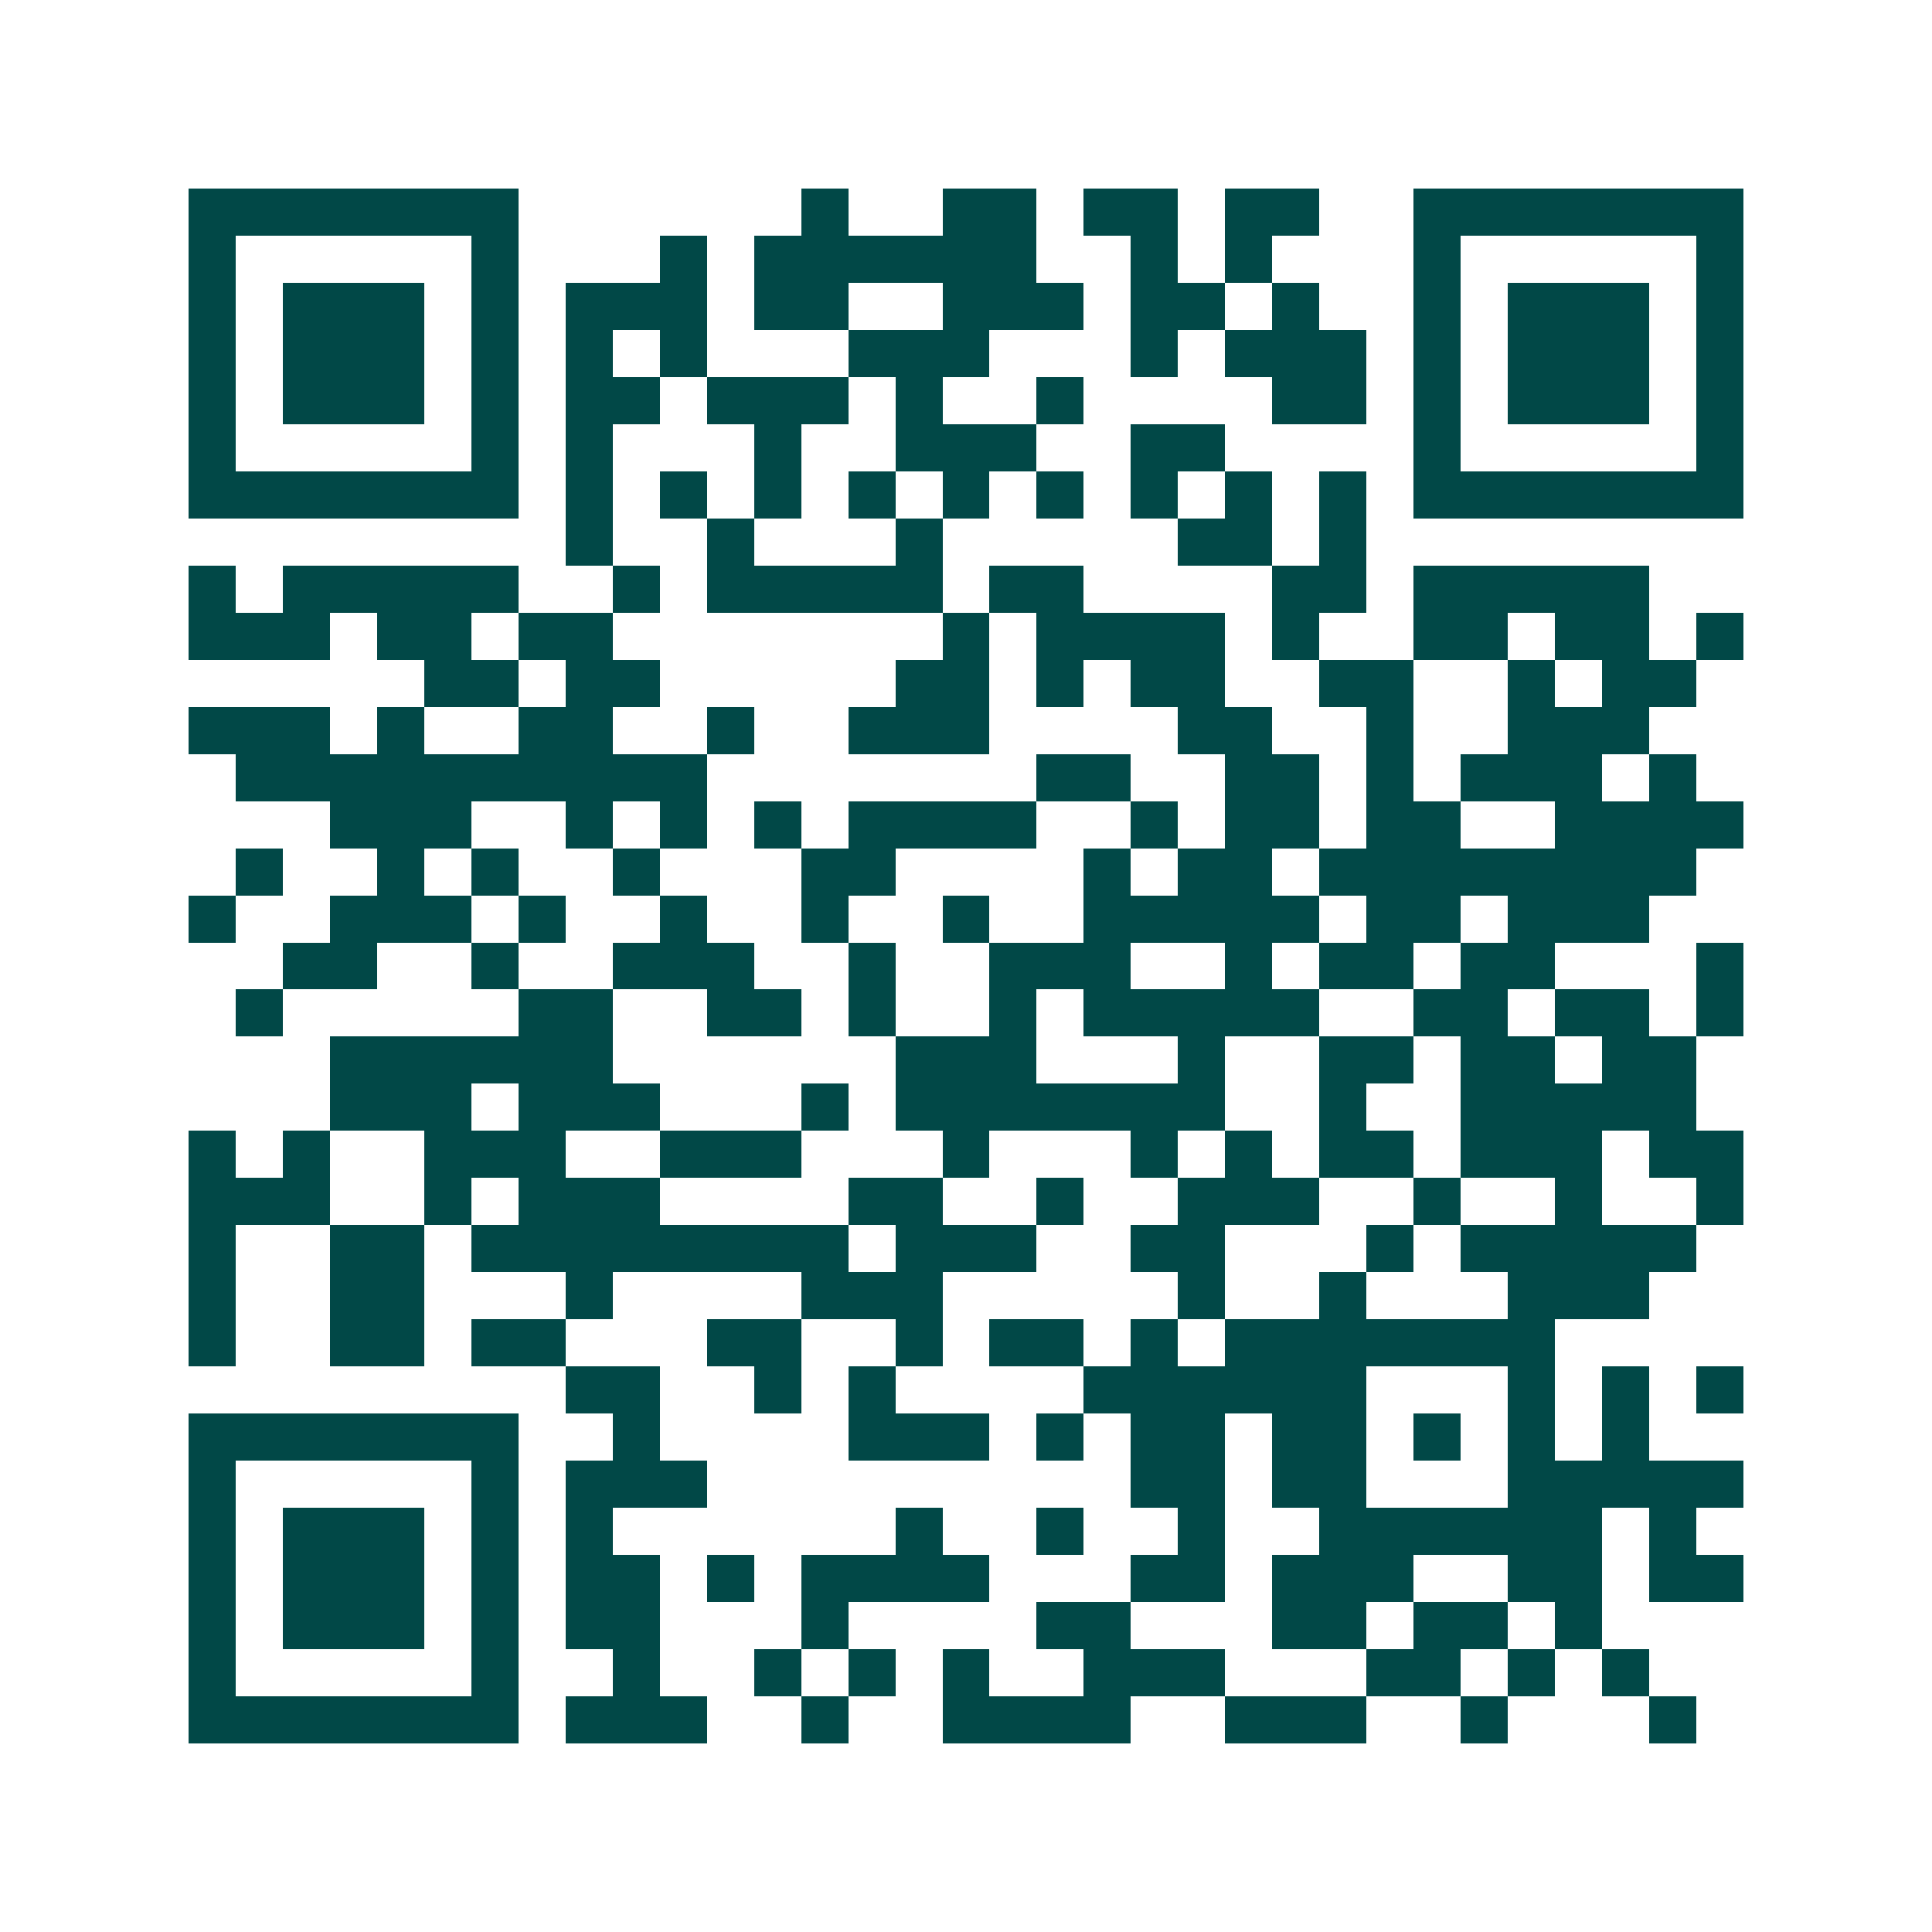 <svg xmlns="http://www.w3.org/2000/svg" width="200" height="200" viewBox="0 0 41 41" shape-rendering="crispEdges"><path fill="#ffffff" d="M0 0h41v41H0z"/><path stroke="#014847" d="M4 4.5h7m6 0h1m2 0h2m1 0h2m1 0h2m2 0h7M4 5.5h1m5 0h1m3 0h1m1 0h6m2 0h1m1 0h1m3 0h1m5 0h1M4 6.5h1m1 0h3m1 0h1m1 0h3m1 0h2m2 0h3m1 0h2m1 0h1m2 0h1m1 0h3m1 0h1M4 7.5h1m1 0h3m1 0h1m1 0h1m1 0h1m3 0h3m3 0h1m1 0h3m1 0h1m1 0h3m1 0h1M4 8.5h1m1 0h3m1 0h1m1 0h2m1 0h3m1 0h1m2 0h1m4 0h2m1 0h1m1 0h3m1 0h1M4 9.5h1m5 0h1m1 0h1m3 0h1m2 0h3m2 0h2m4 0h1m5 0h1M4 10.5h7m1 0h1m1 0h1m1 0h1m1 0h1m1 0h1m1 0h1m1 0h1m1 0h1m1 0h1m1 0h7M12 11.5h1m2 0h1m3 0h1m5 0h2m1 0h1M4 12.5h1m1 0h5m2 0h1m1 0h5m1 0h2m4 0h2m1 0h5M4 13.5h3m1 0h2m1 0h2m7 0h1m1 0h4m1 0h1m2 0h2m1 0h2m1 0h1M9 14.5h2m1 0h2m5 0h2m1 0h1m1 0h2m2 0h2m2 0h1m1 0h2M4 15.5h3m1 0h1m2 0h2m2 0h1m2 0h3m4 0h2m2 0h1m2 0h3M5 16.5h10m7 0h2m2 0h2m1 0h1m1 0h3m1 0h1M7 17.5h3m2 0h1m1 0h1m1 0h1m1 0h4m2 0h1m1 0h2m1 0h2m2 0h4M5 18.5h1m2 0h1m1 0h1m2 0h1m3 0h2m4 0h1m1 0h2m1 0h8M4 19.5h1m2 0h3m1 0h1m2 0h1m2 0h1m2 0h1m2 0h5m1 0h2m1 0h3M6 20.5h2m2 0h1m2 0h3m2 0h1m2 0h3m2 0h1m1 0h2m1 0h2m3 0h1M5 21.5h1m5 0h2m2 0h2m1 0h1m2 0h1m1 0h5m2 0h2m1 0h2m1 0h1M7 22.5h6m6 0h3m3 0h1m2 0h2m1 0h2m1 0h2M7 23.5h3m1 0h3m3 0h1m1 0h7m2 0h1m2 0h5M4 24.5h1m1 0h1m2 0h3m2 0h3m3 0h1m3 0h1m1 0h1m1 0h2m1 0h3m1 0h2M4 25.5h3m2 0h1m1 0h3m4 0h2m2 0h1m2 0h3m2 0h1m2 0h1m2 0h1M4 26.5h1m2 0h2m1 0h8m1 0h3m2 0h2m3 0h1m1 0h5M4 27.5h1m2 0h2m3 0h1m4 0h3m5 0h1m2 0h1m3 0h3M4 28.5h1m2 0h2m1 0h2m3 0h2m2 0h1m1 0h2m1 0h1m1 0h7M12 29.5h2m2 0h1m1 0h1m4 0h6m3 0h1m1 0h1m1 0h1M4 30.5h7m2 0h1m4 0h3m1 0h1m1 0h2m1 0h2m1 0h1m1 0h1m1 0h1M4 31.5h1m5 0h1m1 0h3m9 0h2m1 0h2m3 0h5M4 32.5h1m1 0h3m1 0h1m1 0h1m6 0h1m2 0h1m2 0h1m2 0h6m1 0h1M4 33.5h1m1 0h3m1 0h1m1 0h2m1 0h1m1 0h4m3 0h2m1 0h3m2 0h2m1 0h2M4 34.5h1m1 0h3m1 0h1m1 0h2m3 0h1m4 0h2m3 0h2m1 0h2m1 0h1M4 35.5h1m5 0h1m2 0h1m2 0h1m1 0h1m1 0h1m2 0h3m3 0h2m1 0h1m1 0h1M4 36.5h7m1 0h3m2 0h1m2 0h4m2 0h3m2 0h1m3 0h1"/></svg>
